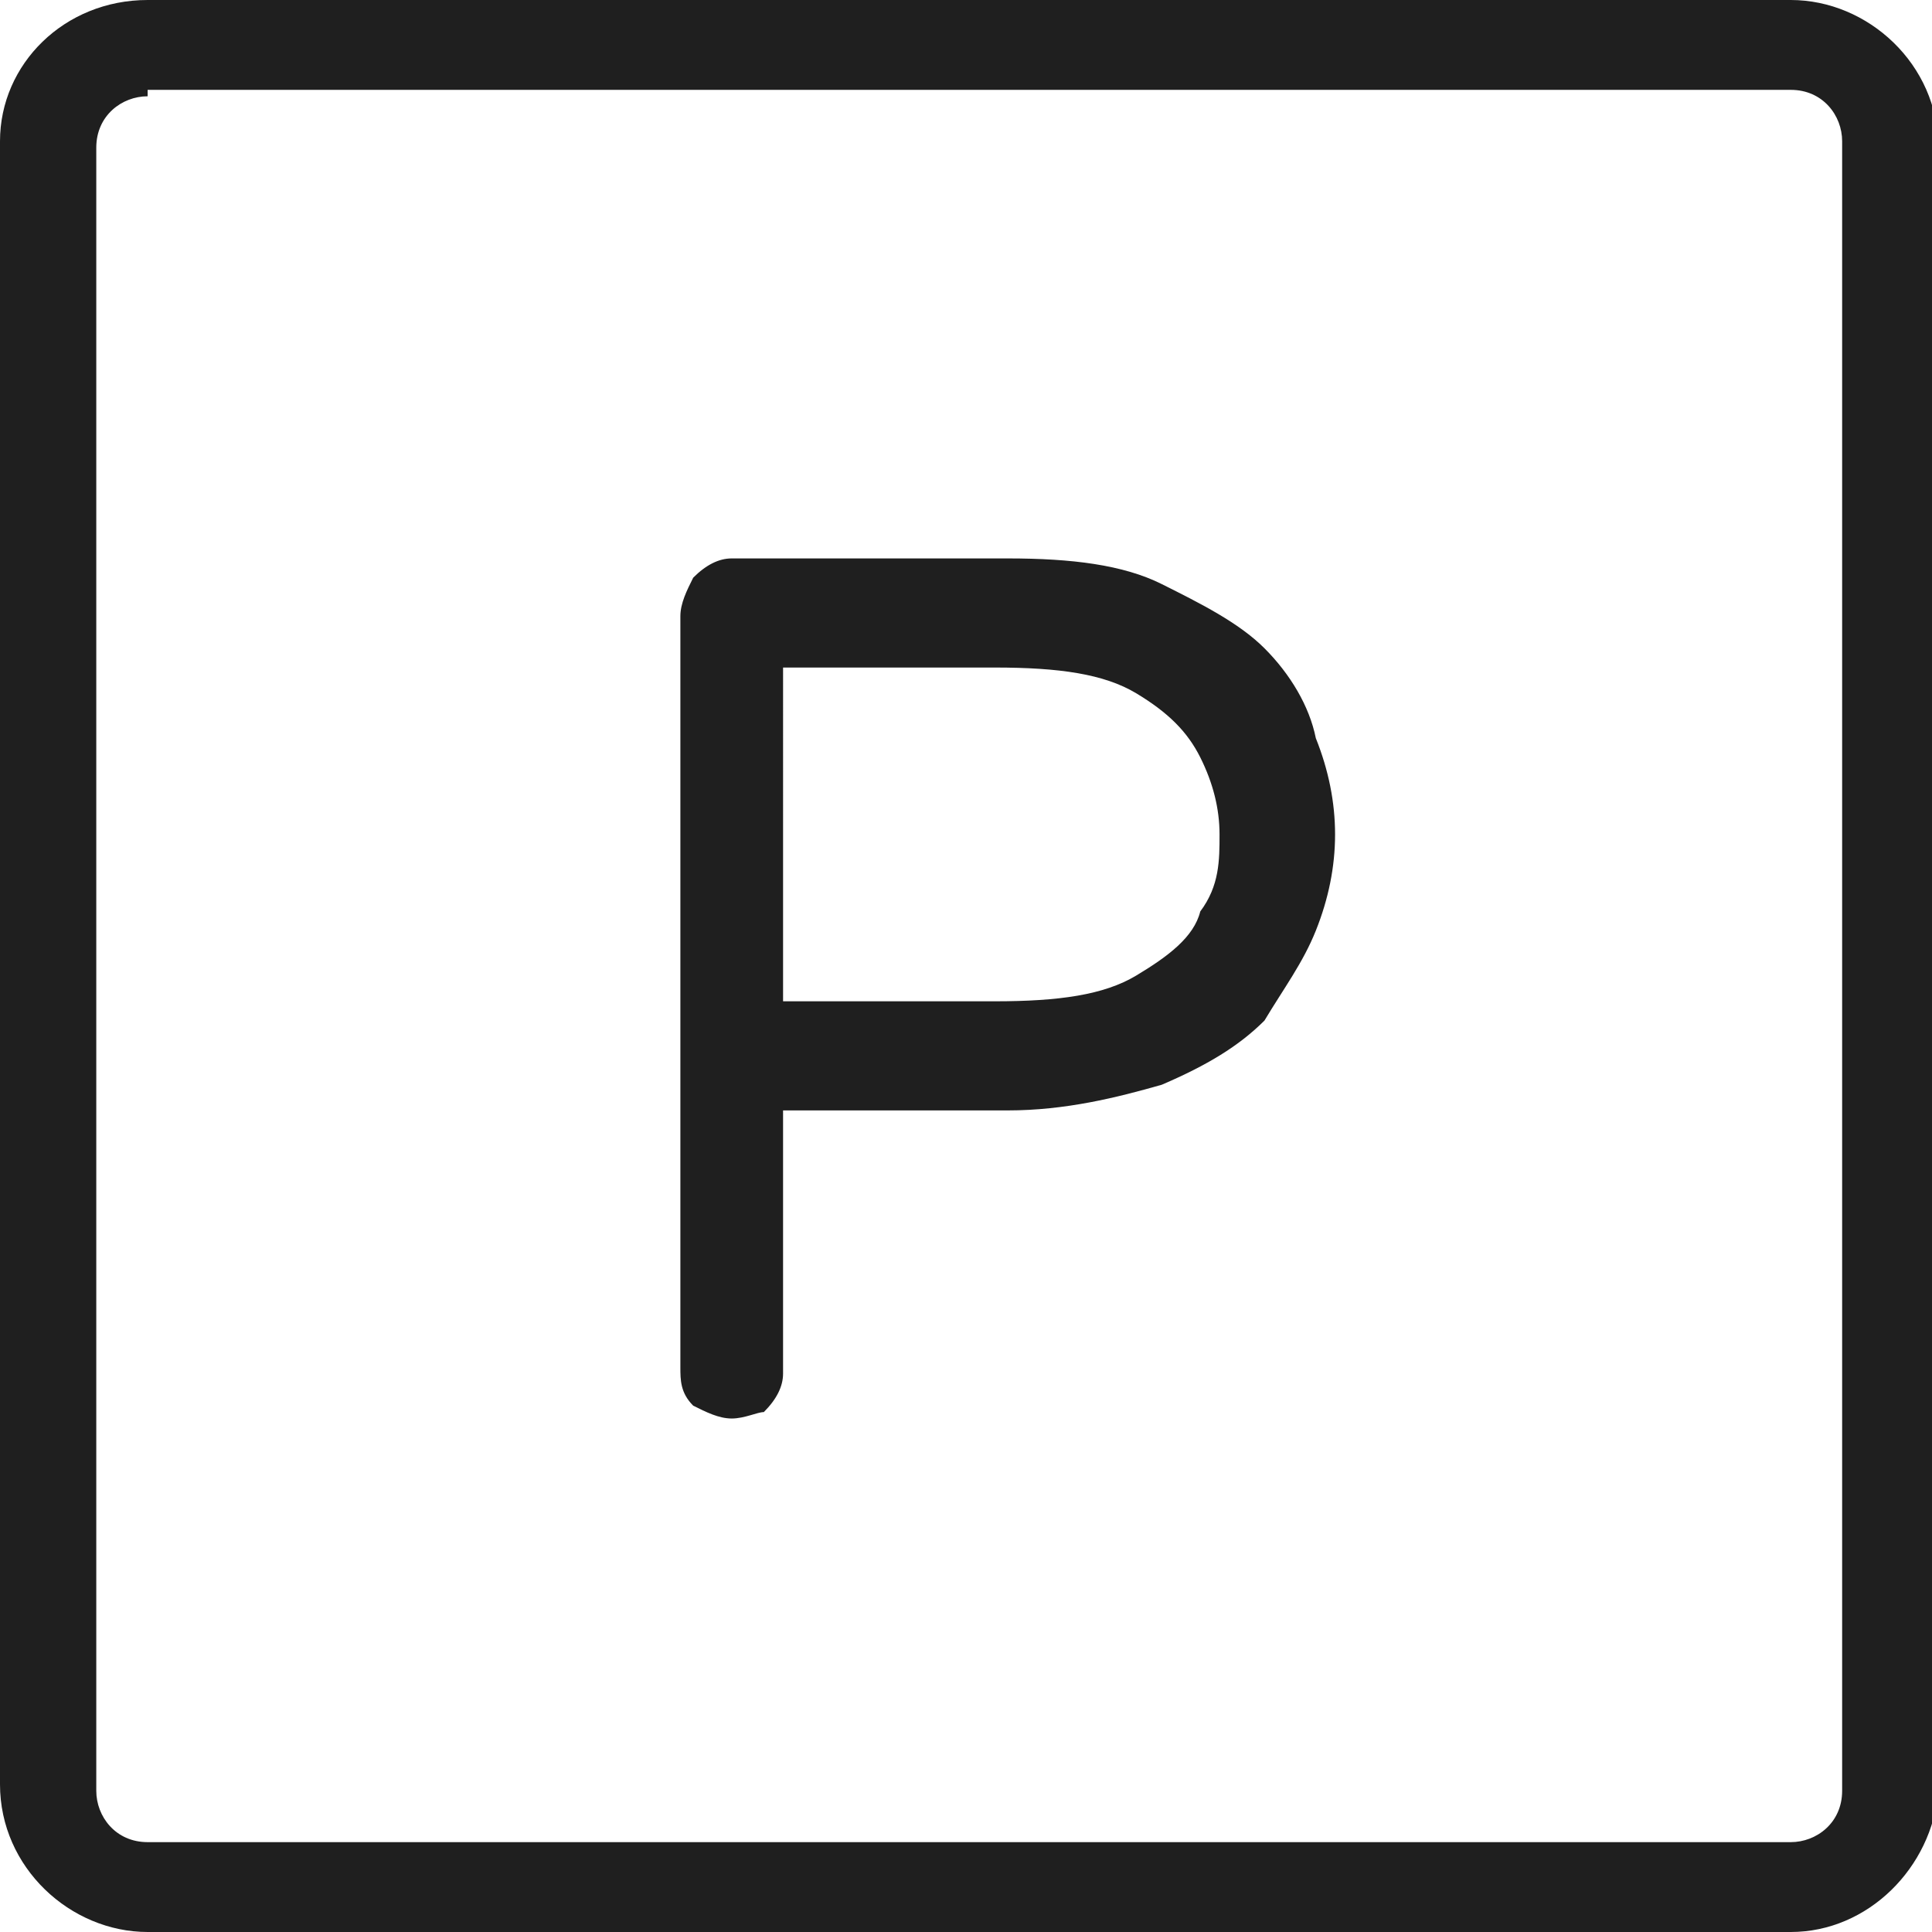<?xml version="1.0" encoding="utf-8"?>
<!-- Generator: Adobe Illustrator 27.5.0, SVG Export Plug-In . SVG Version: 6.00 Build 0)  -->
<svg version="1.1" id="Calque_1" xmlns="http://www.w3.org/2000/svg" xmlns:xlink="http://www.w3.org/1999/xlink" x="0px" y="0px"
	 viewBox="0 0 30.1 30.1" style="enable-background:new 0 0 30.1 30.1;" xml:space="preserve">
<style type="text/css">
	.st0{fill:#1F1F1F;}
	.st1{enable-background:new    ;}
</style>
<g id="Calque_8">
	<path class="st0" d="M27.9,30.1H2.3c-1.2,0-2.3-1-2.3-2.3V2.2C0,1,1,0,2.3,0h25.6c1.2,0,2.3,1,2.3,2.3v25.6
		C30.1,29.1,29.1,30.1,27.9,30.1z M2.3,1.5c-0.4,0-0.8,0.3-0.8,0.8v25.6c0,0.4,0.3,0.8,0.8,0.8h25.6c0.4,0,0.8-0.3,0.8-0.8V2.2
		c0-0.4-0.3-0.8-0.8-0.8H2.3z"/>
</g>
<g class="st1">
	<path class="st0" d="M11.4,22.1c-0.2,0-0.4-0.1-0.6-0.2c-0.2-0.2-0.2-0.4-0.2-0.6V9.6c0-0.2,0.1-0.4,0.2-0.6
		c0.2-0.2,0.4-0.3,0.6-0.3h4.3c1,0,1.8,0.1,2.4,0.4s1.2,0.6,1.6,1c0.4,0.4,0.7,0.9,0.8,1.4c0.2,0.5,0.3,1,0.3,1.5s-0.1,1-0.3,1.5
		c-0.2,0.5-0.5,0.9-0.8,1.4c-0.4,0.4-0.9,0.7-1.6,1c-0.7,0.2-1.5,0.4-2.4,0.4h-3.5v4.1c0,0.2-0.1,0.4-0.3,0.6
		C11.8,22,11.6,22.1,11.4,22.1z M12.2,15.6h3.3c1,0,1.7-0.1,2.2-0.4c0.5-0.3,0.9-0.6,1-1C19,13.8,19,13.4,19,13
		c0-0.4-0.1-0.8-0.3-1.2c-0.2-0.4-0.5-0.7-1-1c-0.5-0.3-1.2-0.4-2.2-0.4h-3.3V15.6z"/>
</g>
</svg>
